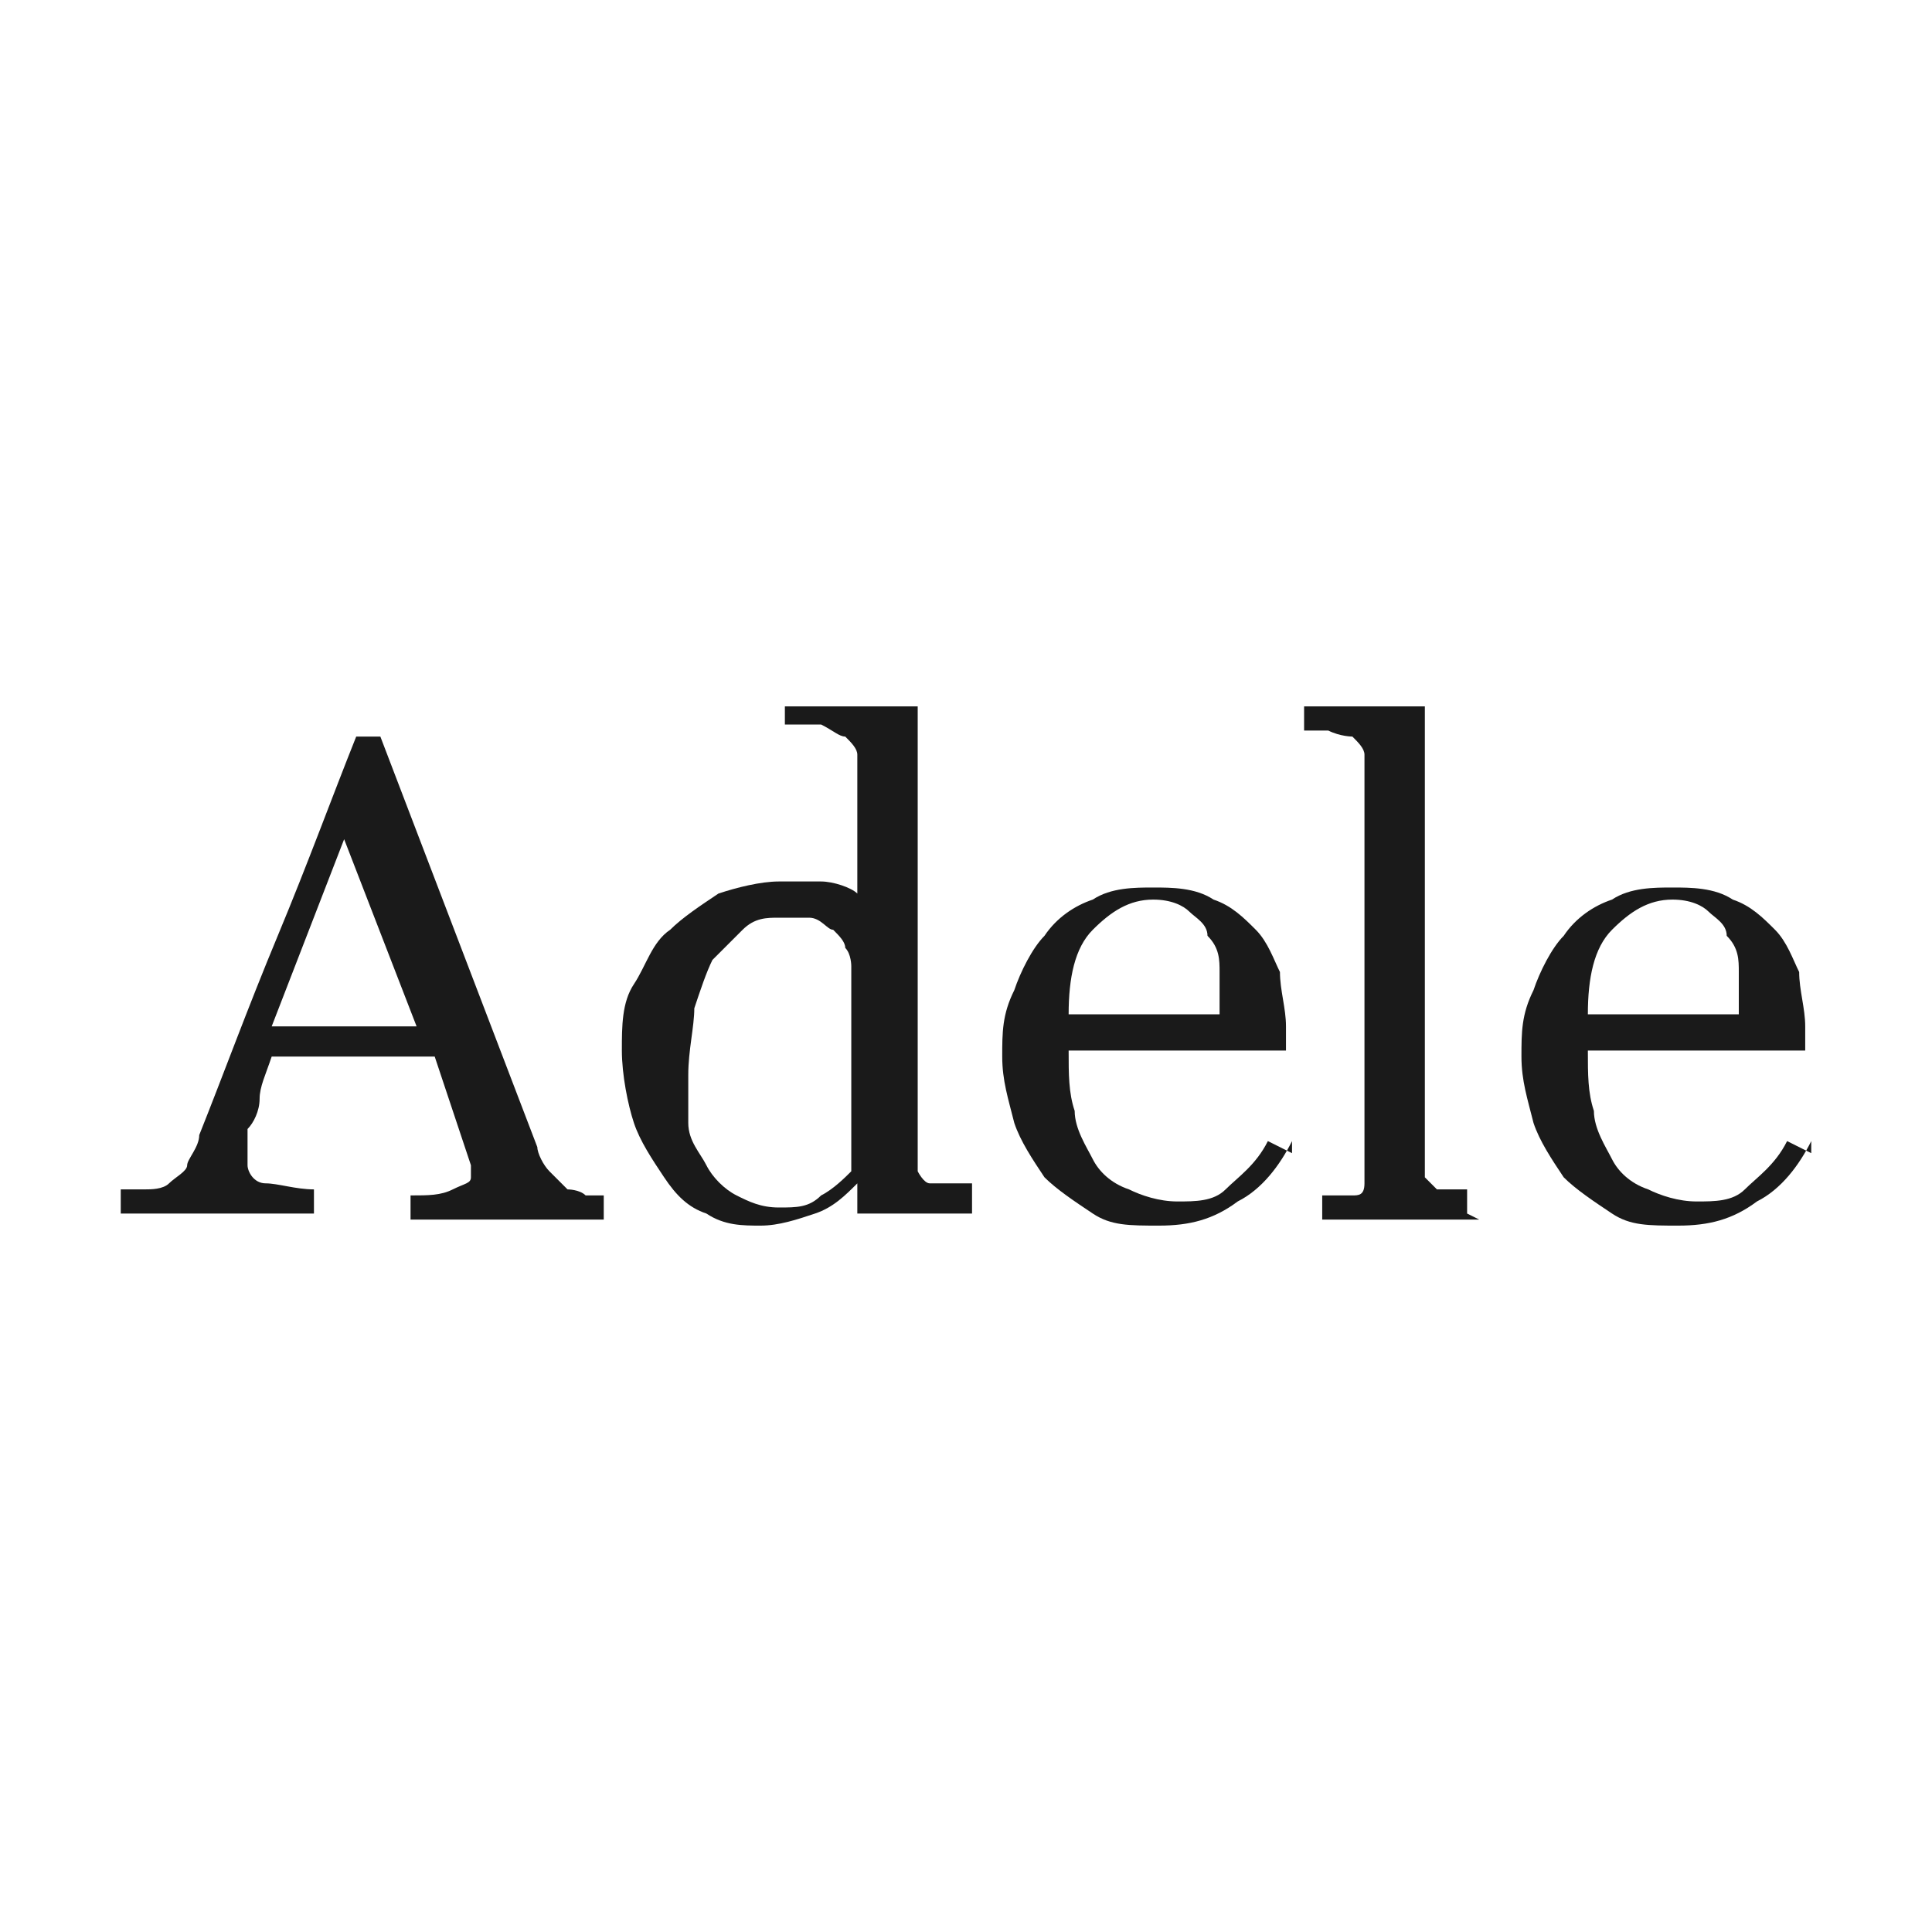 <?xml version="1.0" encoding="UTF-8"?>
<svg xmlns="http://www.w3.org/2000/svg" version="1.1" viewBox="0 0 32 32">
  <defs>
    <style>
      .cls-1 {
        fill: #fff;
      }

      .cls-2 {
        fill: #1a1a1a;
      }
    </style>
  </defs>
  <!-- Generator: Adobe Illustrator 28.7.7, SVG Export Plug-In . SVG Version: 1.2.0 Build 194)  -->
  <g>
    <g id="_レイヤー_1" data-name="レイヤー_1">
      <rect class="cls-1" width="32" height="32"/>
      <g>
        <path class="cls-2" d="M10,20.2h-3.2v-.4c.3,0,.5,0,.7-.1s.3-.1.3-.2,0,0,0-.1c0,0,0,0,0-.1l-.6-1.8h-2.7c-.1.3-.2.5-.2.7,0,.2-.1.4-.2.5,0,.2,0,.3,0,.4,0,.1,0,.2,0,.2,0,.1.1.3.3.3.2,0,.5.1.8.1v.4H2v-.4c0,0,.2,0,.4,0,.1,0,.3,0,.4-.1.1-.1.3-.2.3-.3,0-.1.2-.3.2-.5.4-1,.8-2.1,1.3-3.3.5-1.2.9-2.3,1.3-3.3h.4l2.6,6.8c0,.1.1.3.2.4,0,0,.2.2.3.3,0,0,.2,0,.3.1.1,0,.2,0,.3,0v.4ZM6.9,17l-1.2-3.1-1.2,3.1h2.3Z"/>
        <path class="cls-2" d="M16.1,20.1h-1.9c0,.1,0,0,0,0v-.5h0c-.2.2-.4.4-.7.5-.3.1-.6.2-.9.2s-.6,0-.9-.2c-.3-.1-.5-.3-.7-.6-.2-.3-.4-.6-.5-.9s-.2-.8-.2-1.2,0-.8.2-1.1.3-.7.6-.9c.2-.2.5-.4.8-.6.3-.1.7-.2,1-.2s.5,0,.7,0c.2,0,.5.1.6.2v-1.9c0-.2,0-.3,0-.4,0-.1-.1-.2-.2-.3-.1,0-.2-.1-.4-.2-.2,0-.4,0-.6,0v-.3h2.2c0-.1,0,0,0,0v7.4c0,.1,0,.2,0,.3,0,0,.1.2.2.2,0,0,.2,0,.3,0s.3,0,.4,0v.4ZM14.1,19.2v-3.2c0,0,0-.2-.1-.3,0-.1-.1-.2-.2-.3-.1,0-.2-.2-.4-.2s-.3,0-.5,0-.4,0-.6.2-.3.3-.5.5c-.1.2-.2.5-.3.8,0,.3-.1.7-.1,1.1s0,.6,0,.8c0,.3.2.5.3.7.1.2.3.4.5.5.2.1.4.2.7.2s.5,0,.7-.2c.2-.1.4-.3.5-.4Z"/>
        <path class="cls-2" d="M21.4,18.9c-.2.4-.5.8-.9,1-.4.3-.8.4-1.3.4s-.8,0-1.1-.2c-.3-.2-.6-.4-.8-.6-.2-.3-.4-.6-.5-.9-.1-.4-.2-.7-.2-1.1s0-.7.2-1.1c.1-.3.3-.7.5-.9.2-.3.5-.5.8-.6.3-.2.7-.2,1-.2s.7,0,1,.2c.3.1.5.3.7.5.2.2.3.5.4.7,0,.3.1.6.1.9v.4h-3.6c0,.4,0,.7.1,1,0,.3.2.6.3.8.1.2.3.4.6.5.2.1.5.2.8.2s.6,0,.8-.2c.2-.2.5-.4.7-.8l.4.2ZM20.2,16.8c0-.2,0-.4,0-.7,0-.2,0-.4-.2-.6,0-.2-.2-.3-.3-.4-.1-.1-.3-.2-.6-.2-.4,0-.7.2-1,.5-.3.3-.4.8-.4,1.4h2.5Z"/>
        <path class="cls-2" d="M24.5,20.2h-2.6v-.4c0,0,.2,0,.3,0,0,0,.2,0,.2,0,.1,0,.2,0,.2-.2,0,0,0-.2,0-.3v-6.4c0-.1,0-.3,0-.4,0-.1-.1-.2-.2-.3,0,0-.2,0-.4-.1-.2,0-.3,0-.4,0v-.4h2c0-.1,0,0,0,0v7.5c0,.1,0,.2,0,.3,0,0,.1.1.2.2,0,0,.2,0,.2,0,0,0,.2,0,.3,0v.4Z"/>
        <path class="cls-2" d="M30,18.9c-.2.4-.5.8-.9,1-.4.3-.8.4-1.3.4s-.8,0-1.1-.2c-.3-.2-.6-.4-.8-.6-.2-.3-.4-.6-.5-.9-.1-.4-.2-.7-.2-1.1s0-.7.2-1.1c.1-.3.3-.7.5-.9.2-.3.5-.5.8-.6.3-.2.7-.2,1-.2s.7,0,1,.2c.3.1.5.3.7.5.2.2.3.5.4.7,0,.3.1.6.1.9v.4h-3.6c0,.4,0,.7.1,1,0,.3.2.6.3.8.1.2.3.4.6.5.2.1.5.2.8.2s.6,0,.8-.2c.2-.2.5-.4.7-.8l.4.2ZM28.8,16.8c0-.2,0-.4,0-.7,0-.2,0-.4-.2-.6,0-.2-.2-.3-.3-.4-.1-.1-.3-.2-.6-.2-.4,0-.7.2-1,.5-.3.3-.4.8-.4,1.4h2.5Z"/>
      </g>
    </g>
  </g>
</svg>